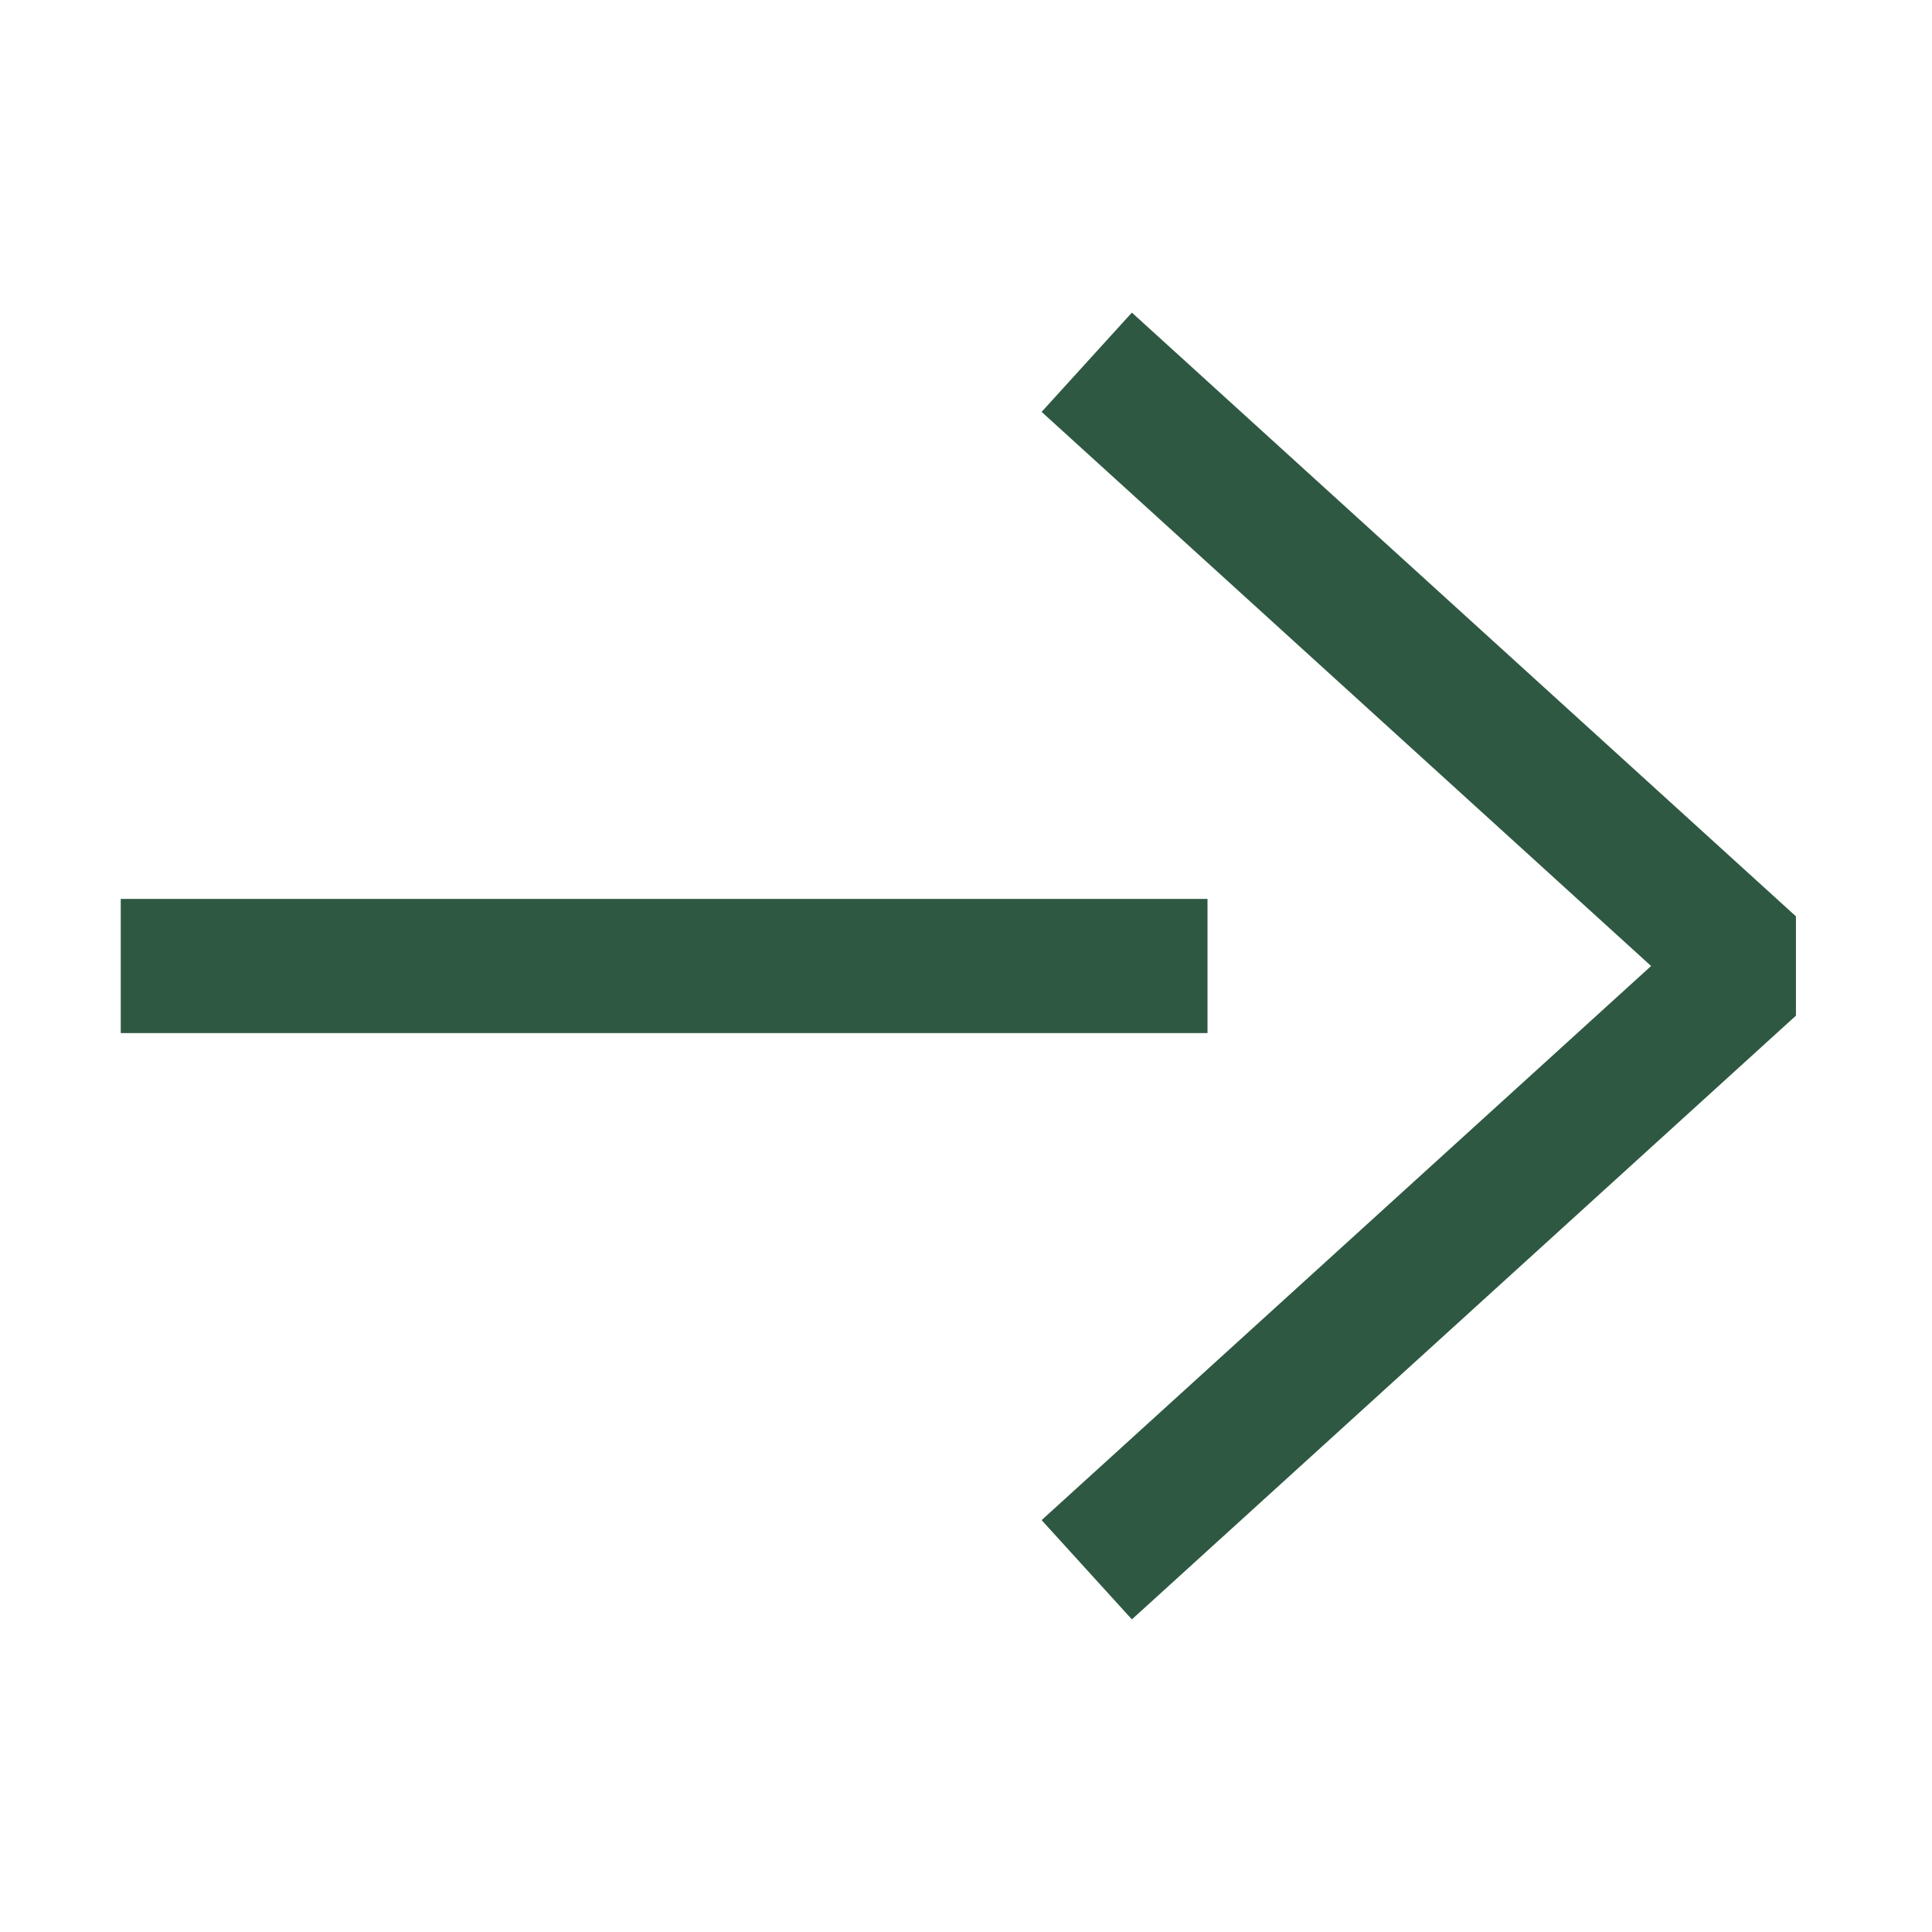 <svg width="18" height="18" viewBox="0 0 18 18" fill="none" xmlns="http://www.w3.org/2000/svg">
<path d="M11.25 9H1.125" stroke="#2E5842" stroke-width="1.25"/>
<path d="M10.125 14.625L16.312 9L10.125 3.375" stroke="#2E5842" stroke-width="1.25" stroke-linejoin="bevel"/>
</svg>
